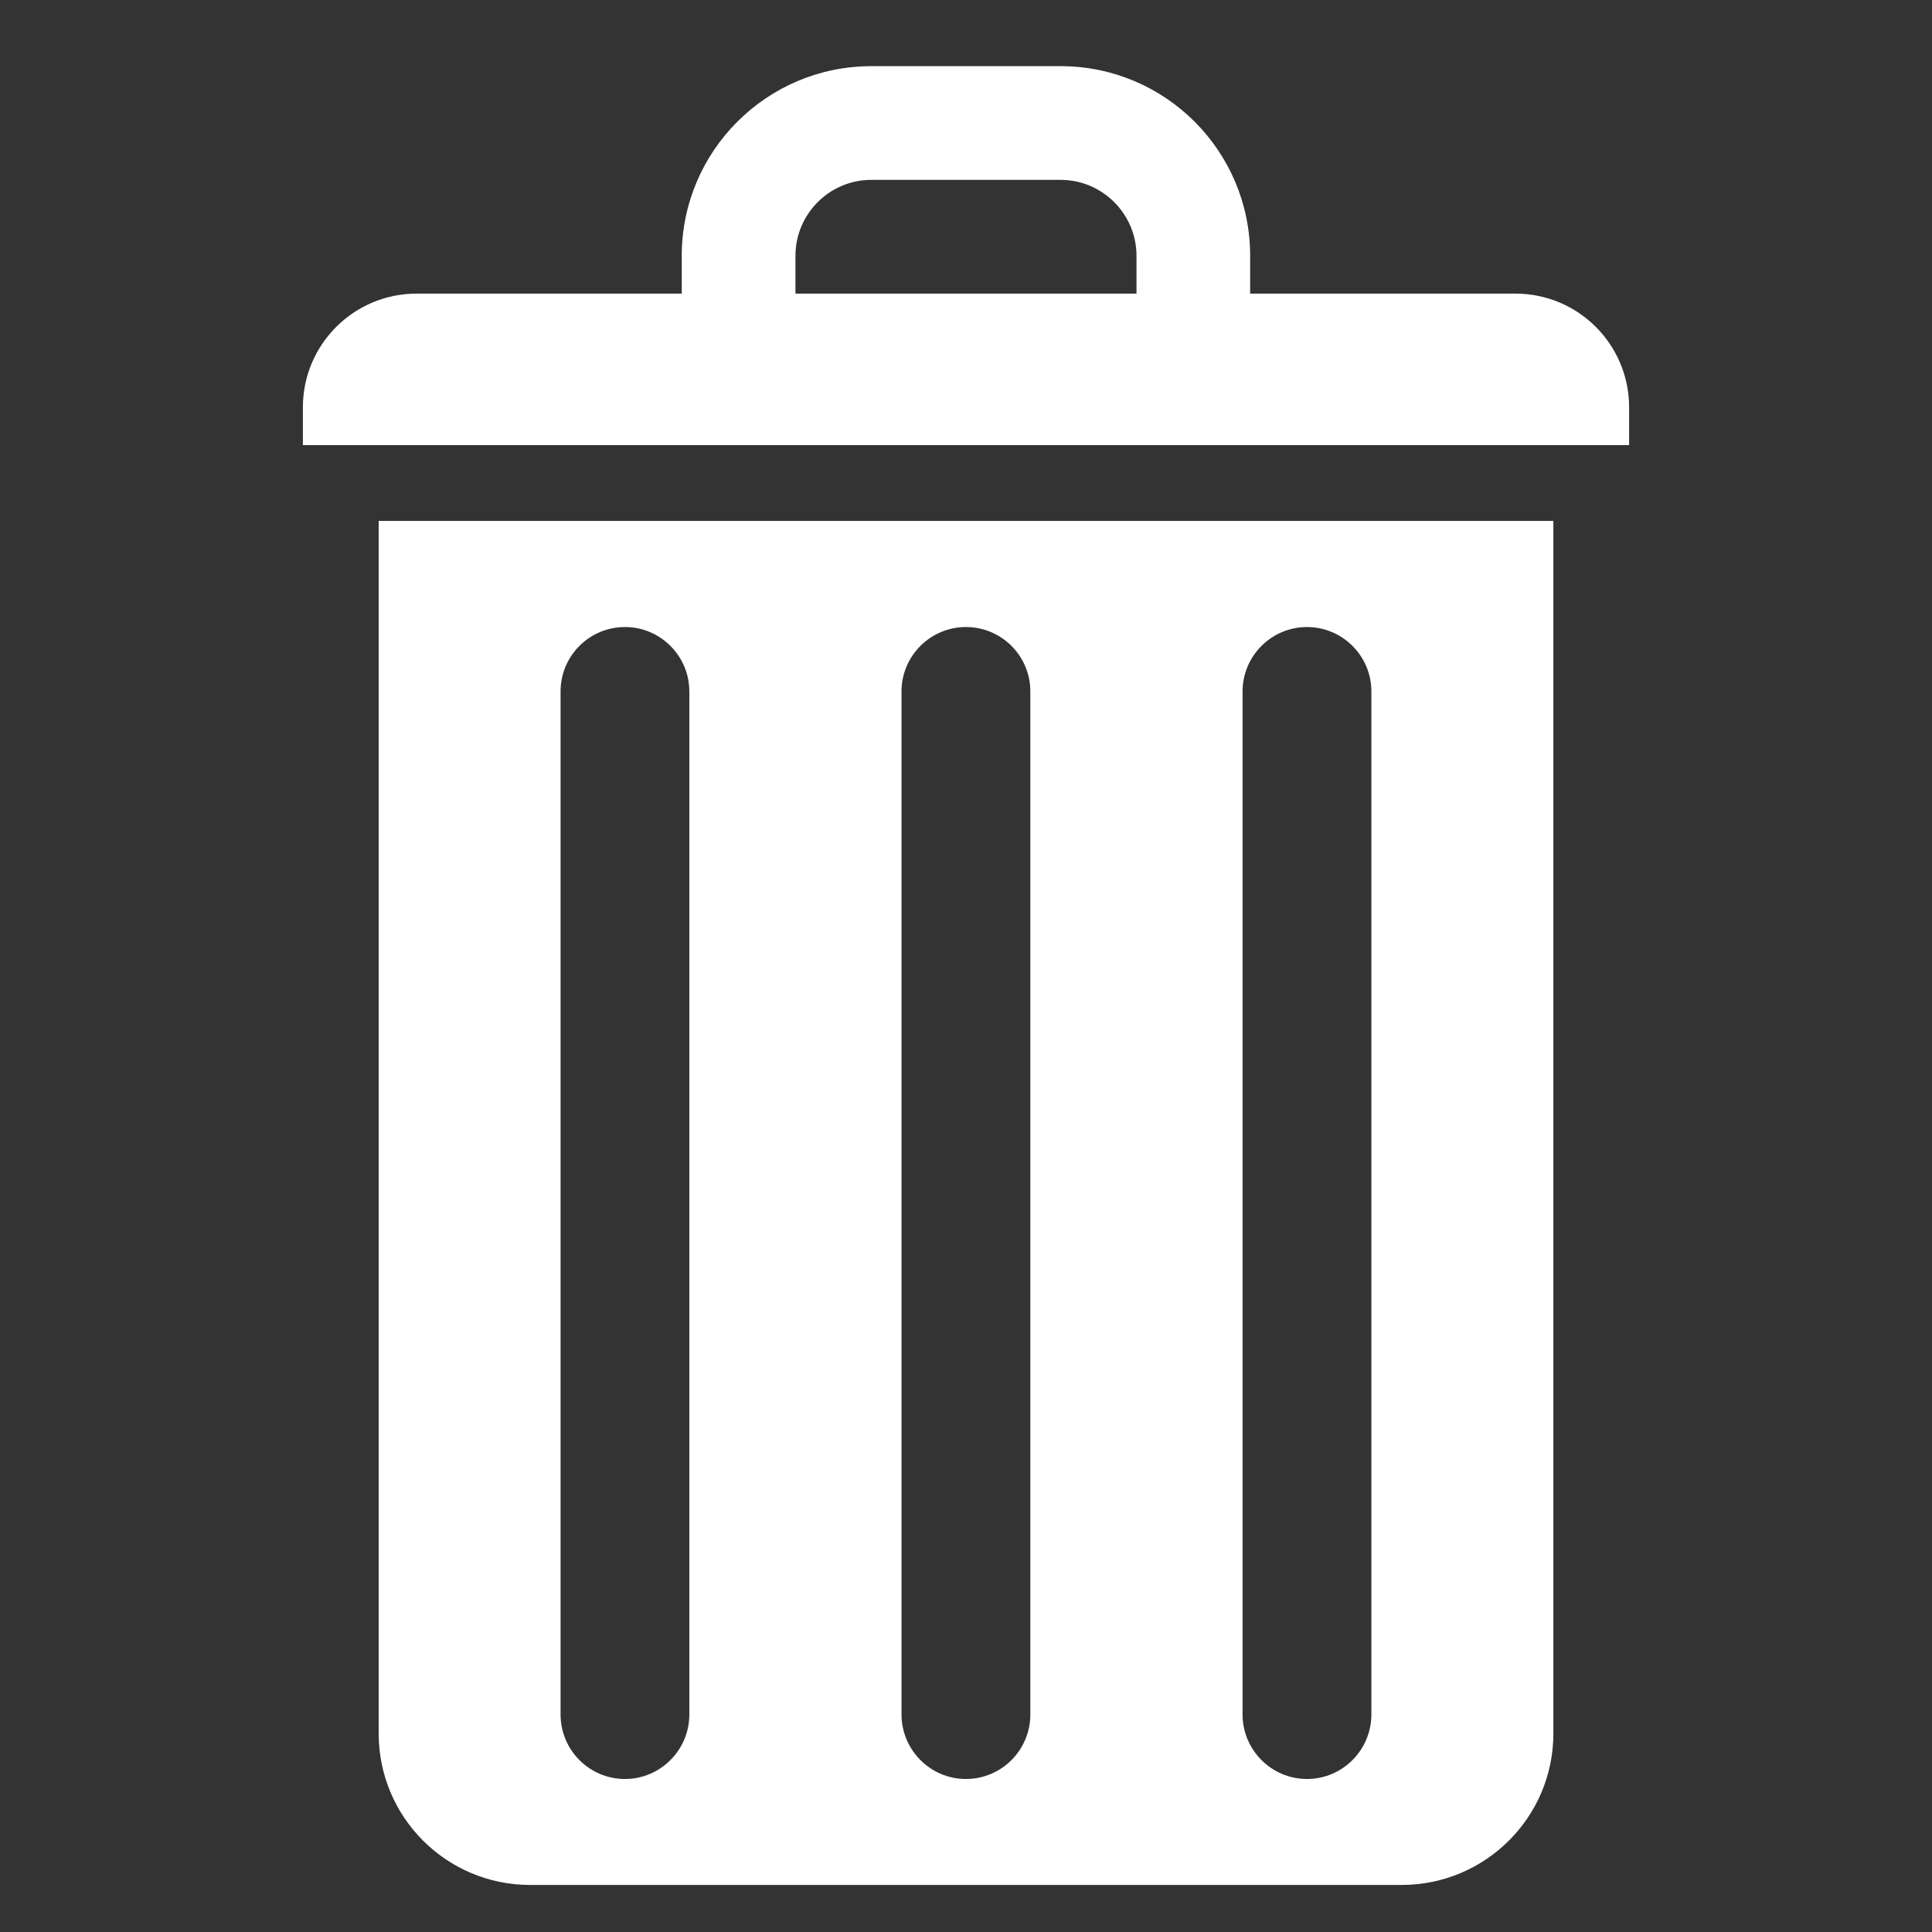 <?xml version="1.0" encoding="utf-8"?>
<!-- Generator: Adobe Illustrator 15.0.0, SVG Export Plug-In . SVG Version: 6.00 Build 0)  -->
<!DOCTYPE svg PUBLIC "-//W3C//DTD SVG 1.1//EN" "http://www.w3.org/Graphics/SVG/1.1/DTD/svg11.dtd">
<svg version="1.1" id="Layer_1" xmlns="http://www.w3.org/2000/svg" xmlns:xlink="http://www.w3.org/1999/xlink" x="0px" y="0px"
	 width="40px" height="40px" viewBox="0 0 40 40" enable-background="new 0 0 40 40" xml:space="preserve">
<rect x="0" y="0" width="40" height="40" fill="#333333" stroke="none"/>
<path fill="#ffffff" d="M7.84,10.785v25.105c0,1.732,1.403,3.136,3.136,3.136H29.02c1.732,0,3.141-1.403,3.141-3.136V10.785H7.84z
	 M14.272,35.496c0,0.736-0.599,1.336-1.332,1.336c-0.739,0-1.334-0.6-1.334-1.336V14.315c0-0.734,0.595-1.333,1.334-1.333
	c0.733,0,1.332,0.599,1.332,1.333V35.496z M21.332,35.496c0,0.736-0.595,1.336-1.335,1.336c-0.732,0-1.332-0.6-1.332-1.336V14.315
	c0-0.734,0.599-1.333,1.332-1.333c0.74,0,1.335,0.599,1.335,1.333V35.496z M28.393,35.496c0,0.736-0.599,1.336-1.333,1.336
	c-0.735,0-1.334-0.6-1.334-1.336V14.315c0-0.734,0.599-1.333,1.334-1.333c0.734,0,1.333,0.599,1.333,1.333V35.496z"/>
<path fill="#ffffff" d="M31.375,6.079h-5.492V5.295c0-2.166-1.756-3.925-3.922-3.925h-3.922c-2.165,0-3.924,1.759-3.924,3.925v0.784
	h-5.49c-1.3,0-2.354,1.054-2.354,2.354v0.783h27.458V8.433C33.729,7.132,32.676,6.079,31.375,6.079 M23.531,6.079h-7.062V5.295
	c0-0.865,0.705-1.571,1.569-1.571h3.922c0.863,0,1.57,0.706,1.57,1.571V6.079z"/>
</svg>
